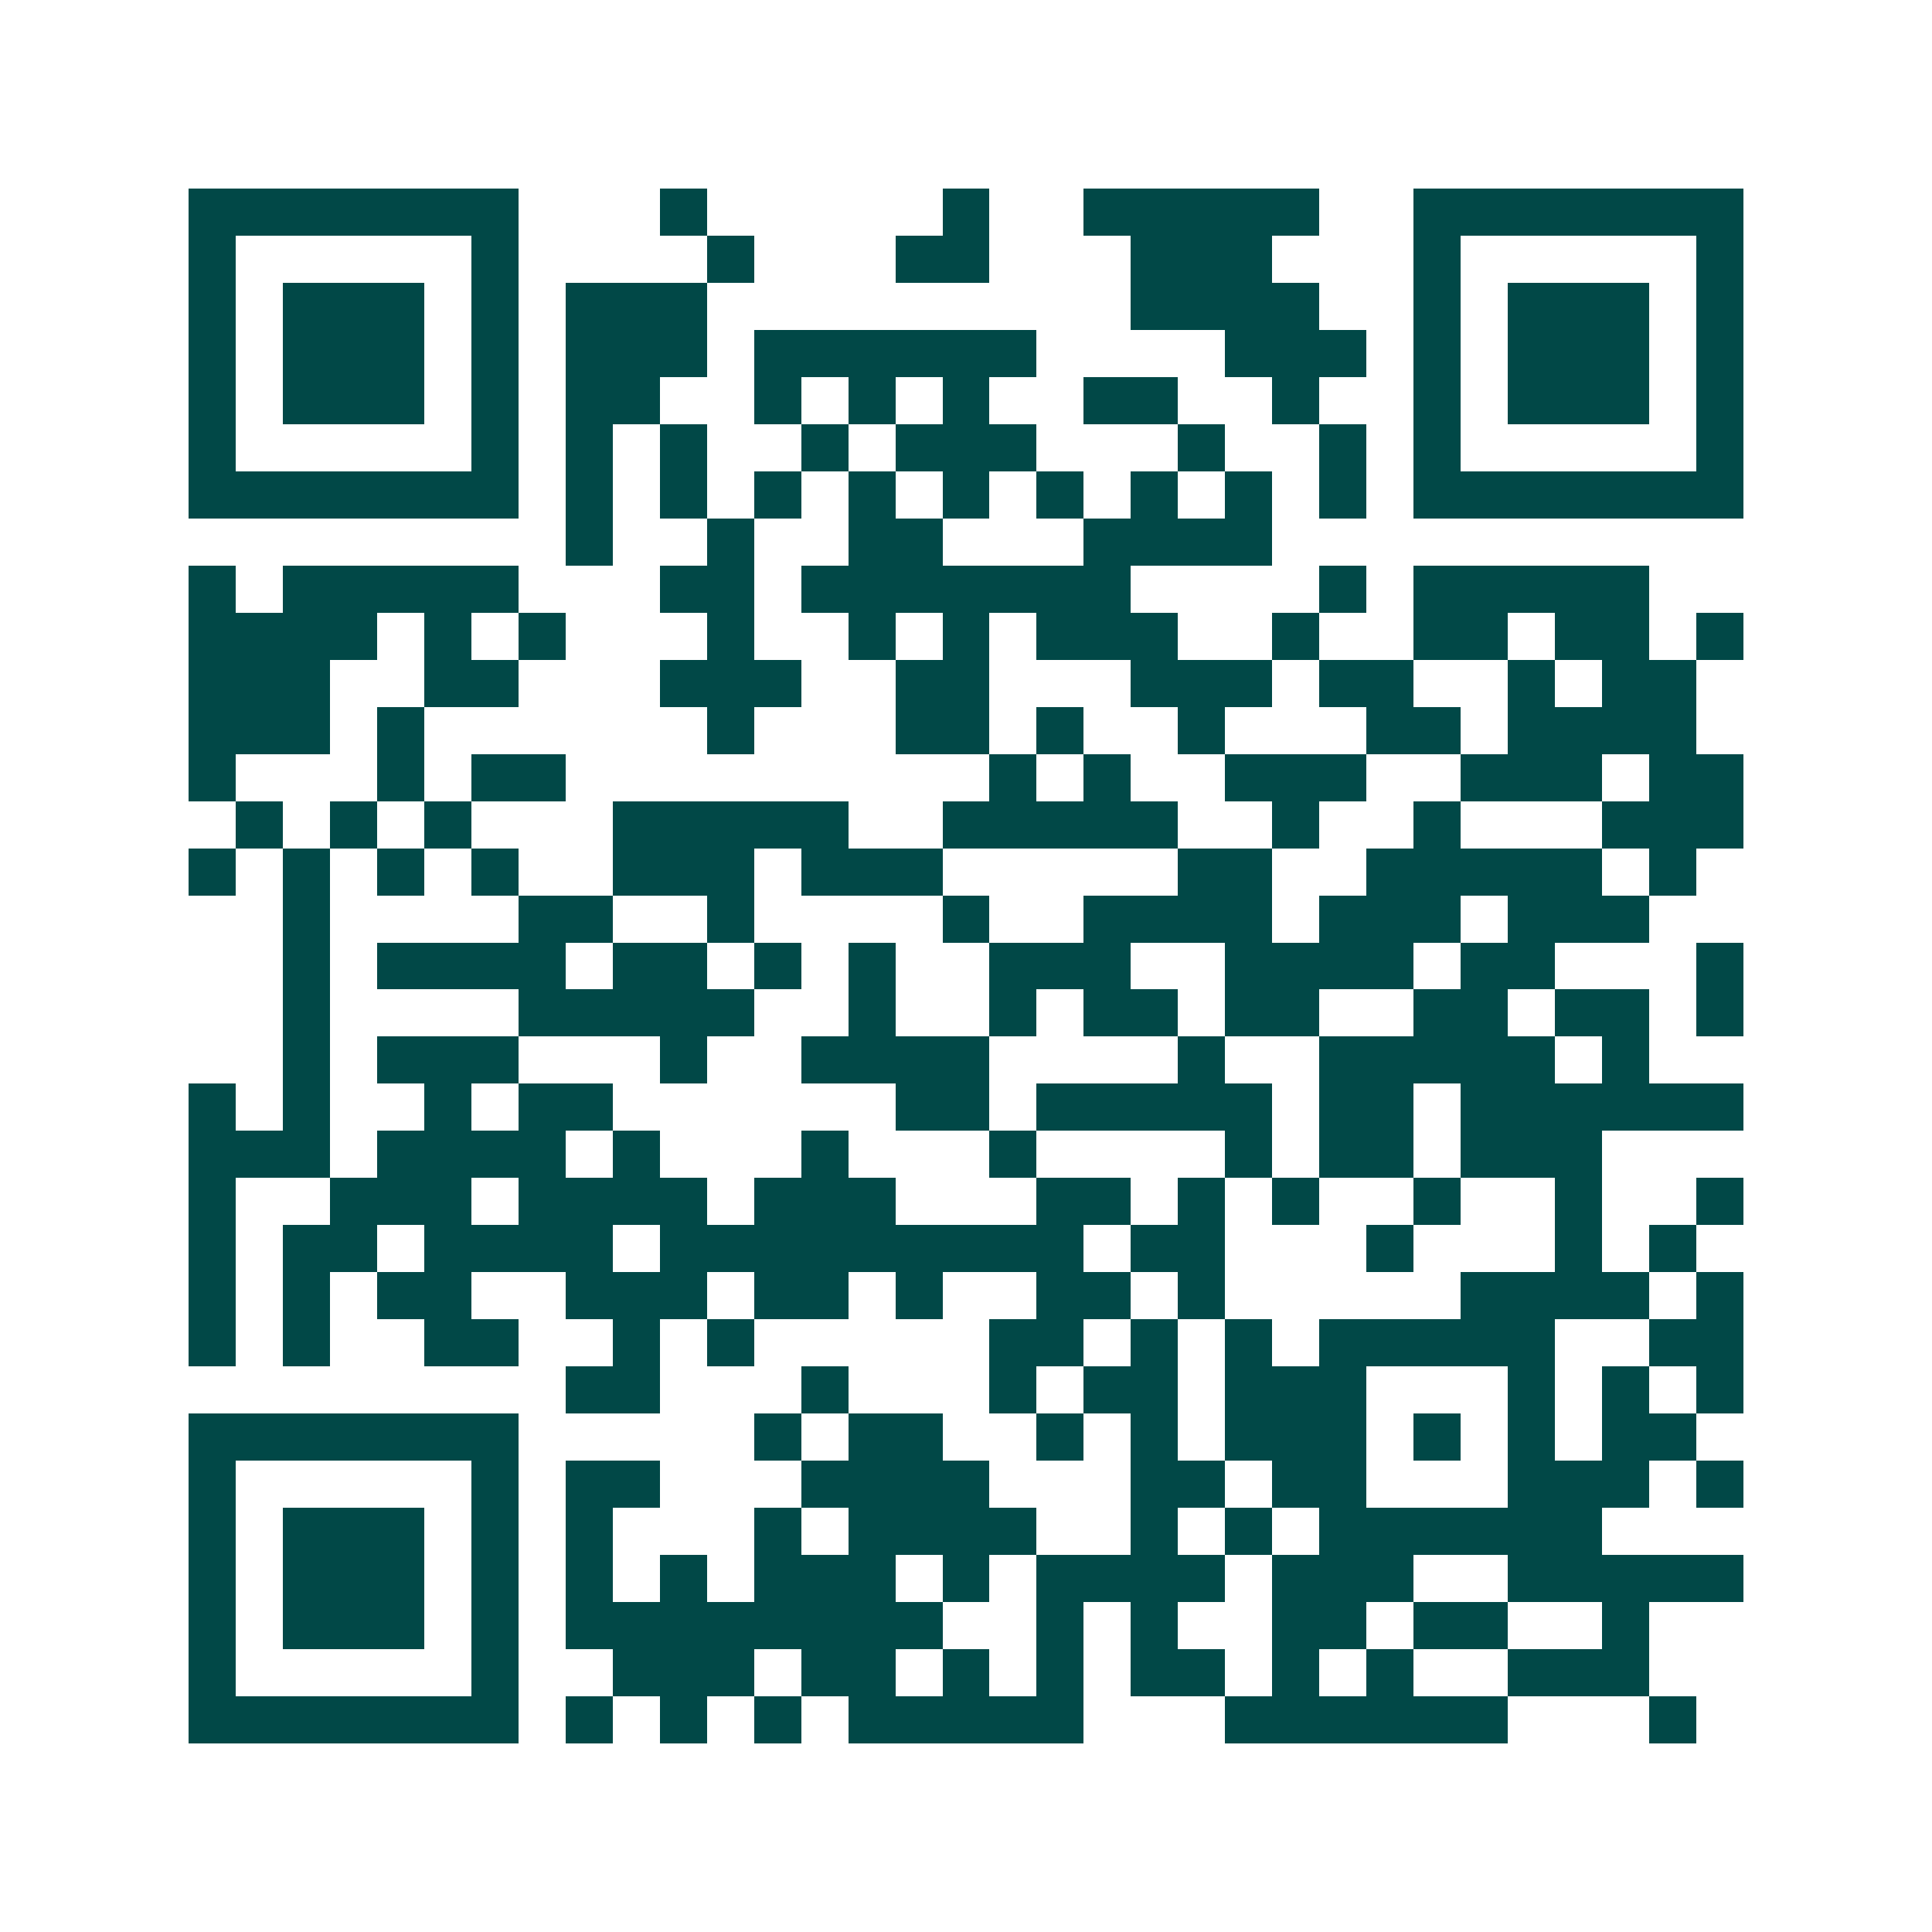 <svg xmlns="http://www.w3.org/2000/svg" width="200" height="200" viewBox="0 0 41 41" shape-rendering="crispEdges"><path fill="#ffffff" d="M0 0h41v41H0z"/><path stroke="#014847" d="M4 4.5h7m3 0h1m5 0h1m2 0h5m2 0h7M4 5.5h1m5 0h1m4 0h1m3 0h2m3 0h3m3 0h1m5 0h1M4 6.5h1m1 0h3m1 0h1m1 0h3m9 0h4m2 0h1m1 0h3m1 0h1M4 7.5h1m1 0h3m1 0h1m1 0h3m1 0h6m4 0h3m1 0h1m1 0h3m1 0h1M4 8.5h1m1 0h3m1 0h1m1 0h2m2 0h1m1 0h1m1 0h1m2 0h2m2 0h1m2 0h1m1 0h3m1 0h1M4 9.5h1m5 0h1m1 0h1m1 0h1m2 0h1m1 0h3m3 0h1m2 0h1m1 0h1m5 0h1M4 10.5h7m1 0h1m1 0h1m1 0h1m1 0h1m1 0h1m1 0h1m1 0h1m1 0h1m1 0h1m1 0h7M12 11.5h1m2 0h1m2 0h2m3 0h4M4 12.5h1m1 0h5m3 0h2m1 0h7m4 0h1m1 0h5M4 13.5h4m1 0h1m1 0h1m3 0h1m2 0h1m1 0h1m1 0h3m2 0h1m2 0h2m1 0h2m1 0h1M4 14.5h3m2 0h2m3 0h3m2 0h2m3 0h3m1 0h2m2 0h1m1 0h2M4 15.5h3m1 0h1m6 0h1m3 0h2m1 0h1m2 0h1m3 0h2m1 0h4M4 16.5h1m3 0h1m1 0h2m9 0h1m1 0h1m2 0h3m2 0h3m1 0h2M5 17.5h1m1 0h1m1 0h1m3 0h5m2 0h5m2 0h1m2 0h1m3 0h3M4 18.5h1m1 0h1m1 0h1m1 0h1m2 0h3m1 0h3m5 0h2m2 0h5m1 0h1M6 19.5h1m4 0h2m2 0h1m4 0h1m2 0h4m1 0h3m1 0h3M6 20.5h1m1 0h4m1 0h2m1 0h1m1 0h1m2 0h3m2 0h4m1 0h2m3 0h1M6 21.5h1m4 0h5m2 0h1m2 0h1m1 0h2m1 0h2m2 0h2m1 0h2m1 0h1M6 22.5h1m1 0h3m3 0h1m2 0h4m4 0h1m2 0h5m1 0h1M4 23.5h1m1 0h1m2 0h1m1 0h2m6 0h2m1 0h5m1 0h2m1 0h6M4 24.5h3m1 0h4m1 0h1m3 0h1m3 0h1m4 0h1m1 0h2m1 0h3M4 25.5h1m2 0h3m1 0h4m1 0h3m3 0h2m1 0h1m1 0h1m2 0h1m2 0h1m2 0h1M4 26.5h1m1 0h2m1 0h4m1 0h9m1 0h2m3 0h1m3 0h1m1 0h1M4 27.5h1m1 0h1m1 0h2m2 0h3m1 0h2m1 0h1m2 0h2m1 0h1m5 0h4m1 0h1M4 28.5h1m1 0h1m2 0h2m2 0h1m1 0h1m5 0h2m1 0h1m1 0h1m1 0h5m2 0h2M12 29.5h2m3 0h1m3 0h1m1 0h2m1 0h3m3 0h1m1 0h1m1 0h1M4 30.5h7m5 0h1m1 0h2m2 0h1m1 0h1m1 0h3m1 0h1m1 0h1m1 0h2M4 31.5h1m5 0h1m1 0h2m3 0h4m3 0h2m1 0h2m3 0h3m1 0h1M4 32.5h1m1 0h3m1 0h1m1 0h1m3 0h1m1 0h4m2 0h1m1 0h1m1 0h6M4 33.5h1m1 0h3m1 0h1m1 0h1m1 0h1m1 0h3m1 0h1m1 0h4m1 0h3m2 0h5M4 34.5h1m1 0h3m1 0h1m1 0h8m2 0h1m1 0h1m2 0h2m1 0h2m2 0h1M4 35.5h1m5 0h1m2 0h3m1 0h2m1 0h1m1 0h1m1 0h2m1 0h1m1 0h1m2 0h3M4 36.5h7m1 0h1m1 0h1m1 0h1m1 0h5m3 0h6m3 0h1"/></svg>
